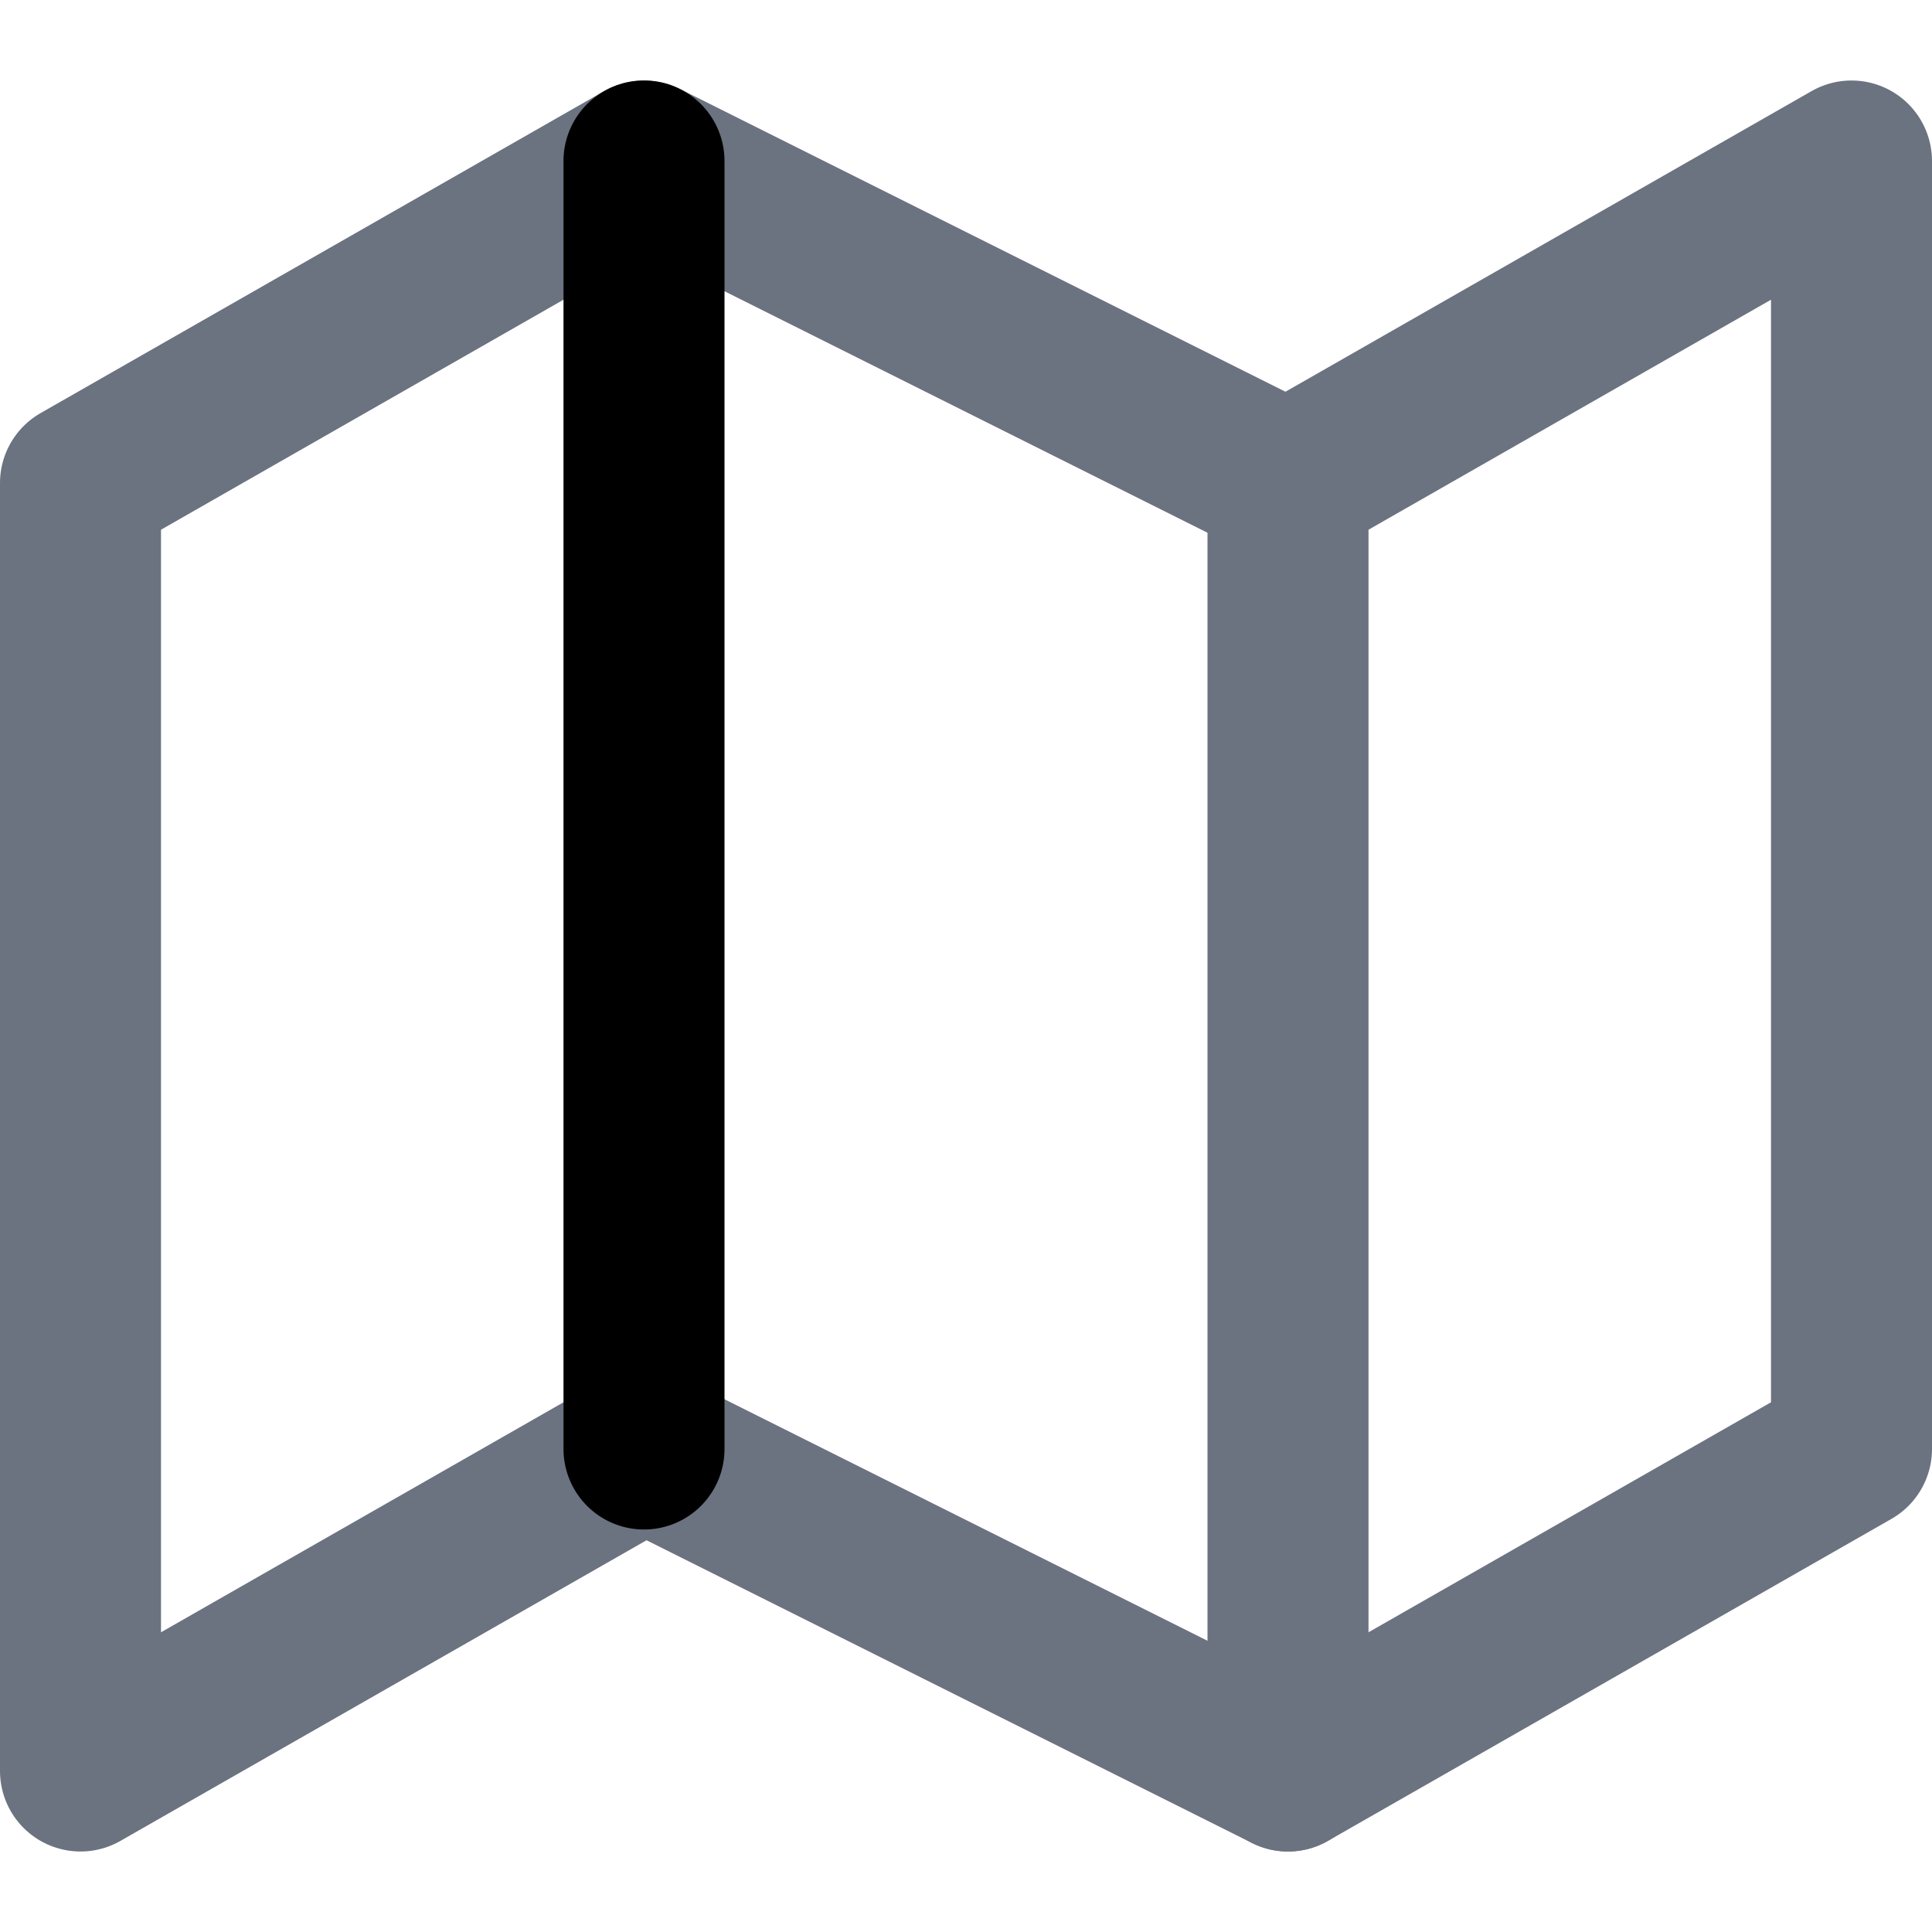<svg width="24" height="24" viewBox="0 0 24 24" fill="none" xmlns="http://www.w3.org/2000/svg">
<path d="M1 6V22L8 18L16 22L23 18V2L16 6L8 2L1 6Z" stroke="#6B7280" stroke-width="2" stroke-linecap="round" stroke-linejoin="round"/>
<path d="M16 6V22" stroke="#6B7280" stroke-width="2" stroke-linecap="round" stroke-linejoin="round"/>
<path d="M8 2V18" stroke="black" stroke-width="2" stroke-linecap="round" stroke-linejoin="round"/>
</svg>
